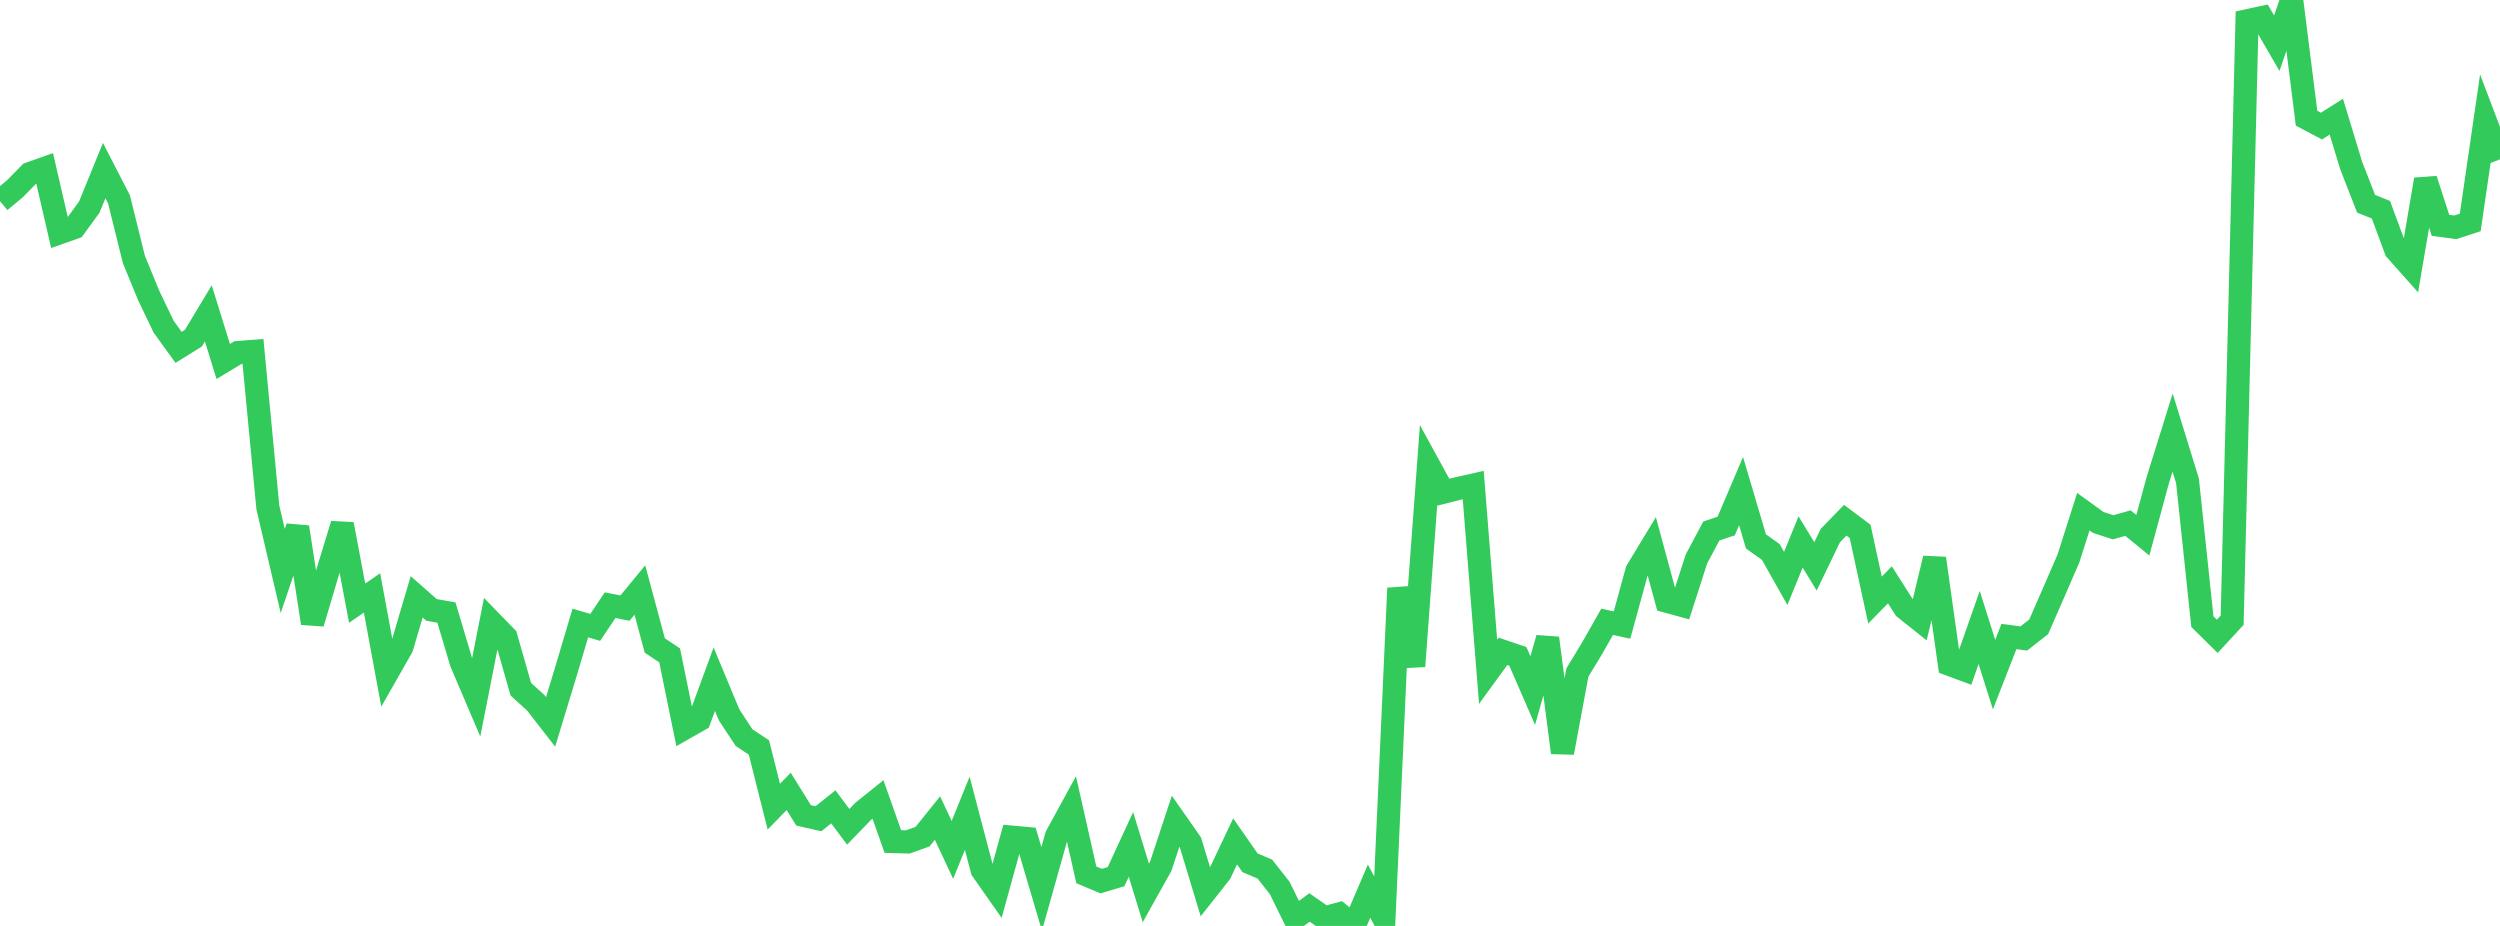 <?xml version="1.0" standalone="no"?>
<!DOCTYPE svg PUBLIC "-//W3C//DTD SVG 1.1//EN" "http://www.w3.org/Graphics/SVG/1.1/DTD/svg11.dtd">

<svg width="135" height="50" viewBox="0 0 135 50" preserveAspectRatio="none" 
  xmlns="http://www.w3.org/2000/svg"
  xmlns:xlink="http://www.w3.org/1999/xlink">


<polyline points="0.0, 10.862 0.804, 10.195 1.607, 9.376 2.411, 9.091 3.214, 12.571 4.018, 12.287 4.821, 11.184 5.625, 9.21 6.429, 10.774 7.232, 14.018 8.036, 15.973 8.839, 17.645 9.643, 18.757 10.446, 18.258 11.25, 16.923 12.054, 19.519 12.857, 19.036 13.661, 18.975 14.464, 27.404 15.268, 30.833 16.071, 28.466 16.875, 33.654 17.679, 30.941 18.482, 28.311 19.286, 32.57 20.089, 32.017 20.893, 36.364 21.696, 34.956 22.5, 32.229 23.304, 32.936 24.107, 33.078 24.911, 35.777 25.714, 37.66 26.518, 33.577 27.321, 34.402 28.125, 37.219 28.929, 37.948 29.732, 38.983 30.536, 36.341 31.339, 33.643 32.143, 33.878 32.946, 32.681 33.75, 32.837 34.554, 31.861 35.357, 34.853 36.161, 35.393 36.964, 39.323 37.768, 38.866 38.571, 36.678 39.375, 38.61 40.179, 39.832 40.982, 40.363 41.786, 43.558 42.589, 42.735 43.393, 44.029 44.196, 44.212 45.0, 43.569 45.804, 44.648 46.607, 43.816 47.411, 43.17 48.214, 45.443 49.018, 45.466 49.821, 45.178 50.625, 44.175 51.429, 45.896 52.232, 43.918 53.036, 46.979 53.839, 48.123 54.643, 45.206 55.446, 45.279 56.25, 48 57.054, 45.138 57.857, 43.67 58.661, 47.242 59.464, 47.58 60.268, 47.339 61.071, 45.6 61.875, 48.219 62.679, 46.781 63.482, 44.349 64.286, 45.499 65.089, 48.152 65.893, 47.132 66.696, 45.435 67.5, 46.59 68.304, 46.932 69.107, 47.954 69.911, 49.591 70.714, 49.002 71.518, 49.565 72.321, 49.349 73.125, 50.0 73.929, 48.125 74.732, 49.612 75.536, 31.761 76.339, 35.973 77.143, 25.11 77.946, 26.578 78.75, 26.373 79.554, 26.194 80.357, 36.275 81.161, 35.172 81.964, 35.444 82.768, 37.291 83.571, 34.459 84.375, 40.643 85.179, 36.316 85.982, 34.992 86.786, 33.577 87.589, 33.753 88.393, 30.826 89.196, 29.5 90.0, 32.463 90.804, 32.684 91.607, 30.186 92.411, 28.675 93.214, 28.406 94.018, 26.52 94.821, 29.234 95.625, 29.809 96.429, 31.237 97.232, 29.265 98.036, 30.584 98.839, 28.92 99.643, 28.092 100.446, 28.693 101.25, 32.403 102.054, 31.581 102.857, 32.84 103.661, 33.48 104.464, 30.153 105.268, 35.874 106.071, 36.171 106.875, 33.884 107.679, 36.429 108.482, 34.372 109.286, 34.478 110.089, 33.849 110.893, 32.009 111.696, 30.158 112.5, 27.631 113.304, 28.212 114.107, 28.473 114.911, 28.247 115.714, 28.903 116.518, 25.934 117.321, 23.36 118.125, 25.966 118.929, 33.569 119.732, 34.361 120.536, 33.492 121.339, 1.123 122.143, 0.949 122.946, 2.335 123.75, 0.0 124.554, 6.384 125.357, 6.809 126.161, 6.299 126.964, 8.937 127.768, 11.001 128.571, 11.326 129.375, 13.498 130.179, 14.401 130.982, 9.692 131.786, 12.169 132.589, 12.274 133.393, 12.011 134.196, 6.495 135.0, 8.607" fill="none" stroke="#32ca5b" stroke-width="1.25"/>

</svg>
